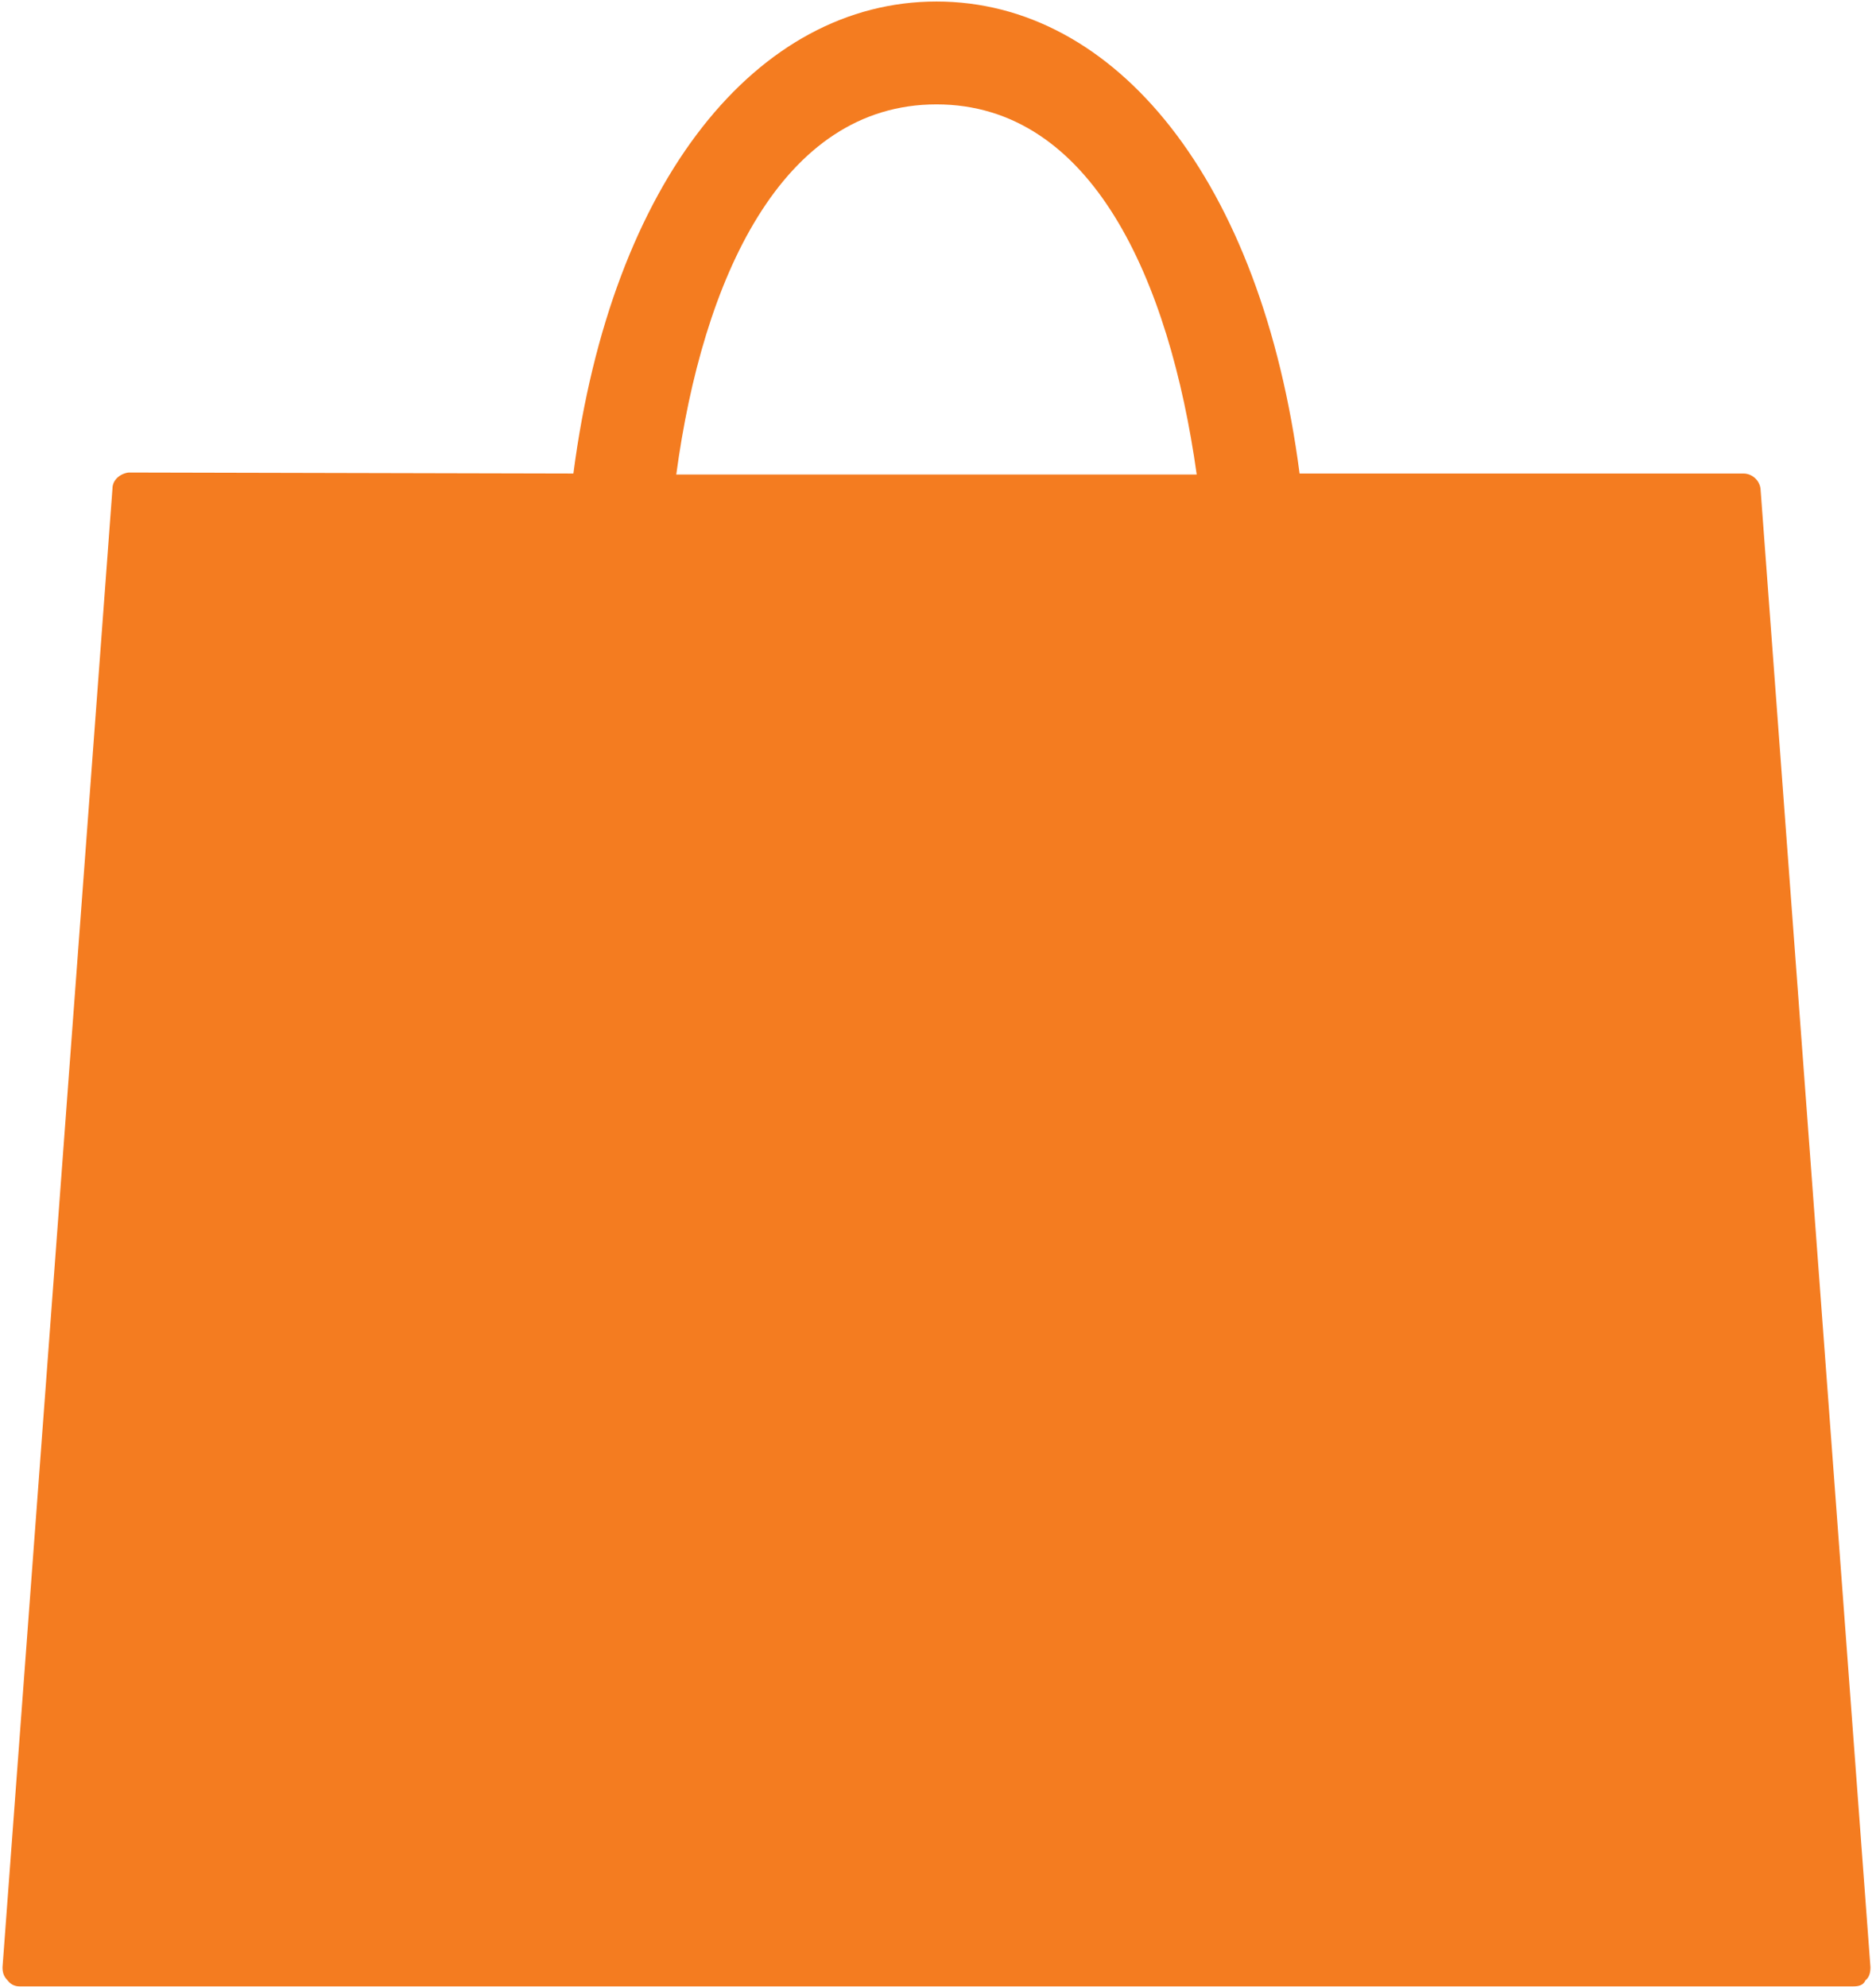<svg width="186" height="197" xmlns="http://www.w3.org/2000/svg"><rect id="backgroundrect" width="100%" height="100%" x="0" y="0" fill="none" stroke="none" style="" class=""/>
 <style type="text/css">.A{fill:#FFFFFF;}
	.B{fill:#8C8C8C;}
	.C{fill:#F47C20;}</style>

 <g style="">
  <title>background</title>
  <rect fill="none" id="canvas_background" height="254" width="1487.1" y="-1" x="-1"/>
 </g>
 <g style="" class="currentLayer">
  <title>Layer 1</title>
  <g id="svg_1" class="">
   <path id="svg_6" d="m174.55,48.45 c-0.1,-0.8 -0.8,-1.5 -1.7,-1.5 l-44,0 c-3.8,-29.2 -18.3,-46.8 -36,-46.8 c-17.7,0 -32.2,17.6 -36,46.8 l-44.1,-0.1 c-0.8,0.1 -1.6,0.7 -1.6,1.6 l-10.9,146.6 c0,0.5 0.1,0.9 0.5,1.3 c0.3,0.4 0.7,0.6 1.2,0.6 l181.8,0 c0.5,0 1,-0.1 1.2,-0.6 c0.4,-0.3 0.5,-0.8 0.5,-1.3 l-10.9,-146.6 zm-81.7,-38.1 c15.4,0 23.1,17.4 25.8,36.7 l-51.6,0 c2.6,-19.3 10.4,-36.7 25.8,-36.7 " class="C"/>
  </g>
 </g>
</svg>